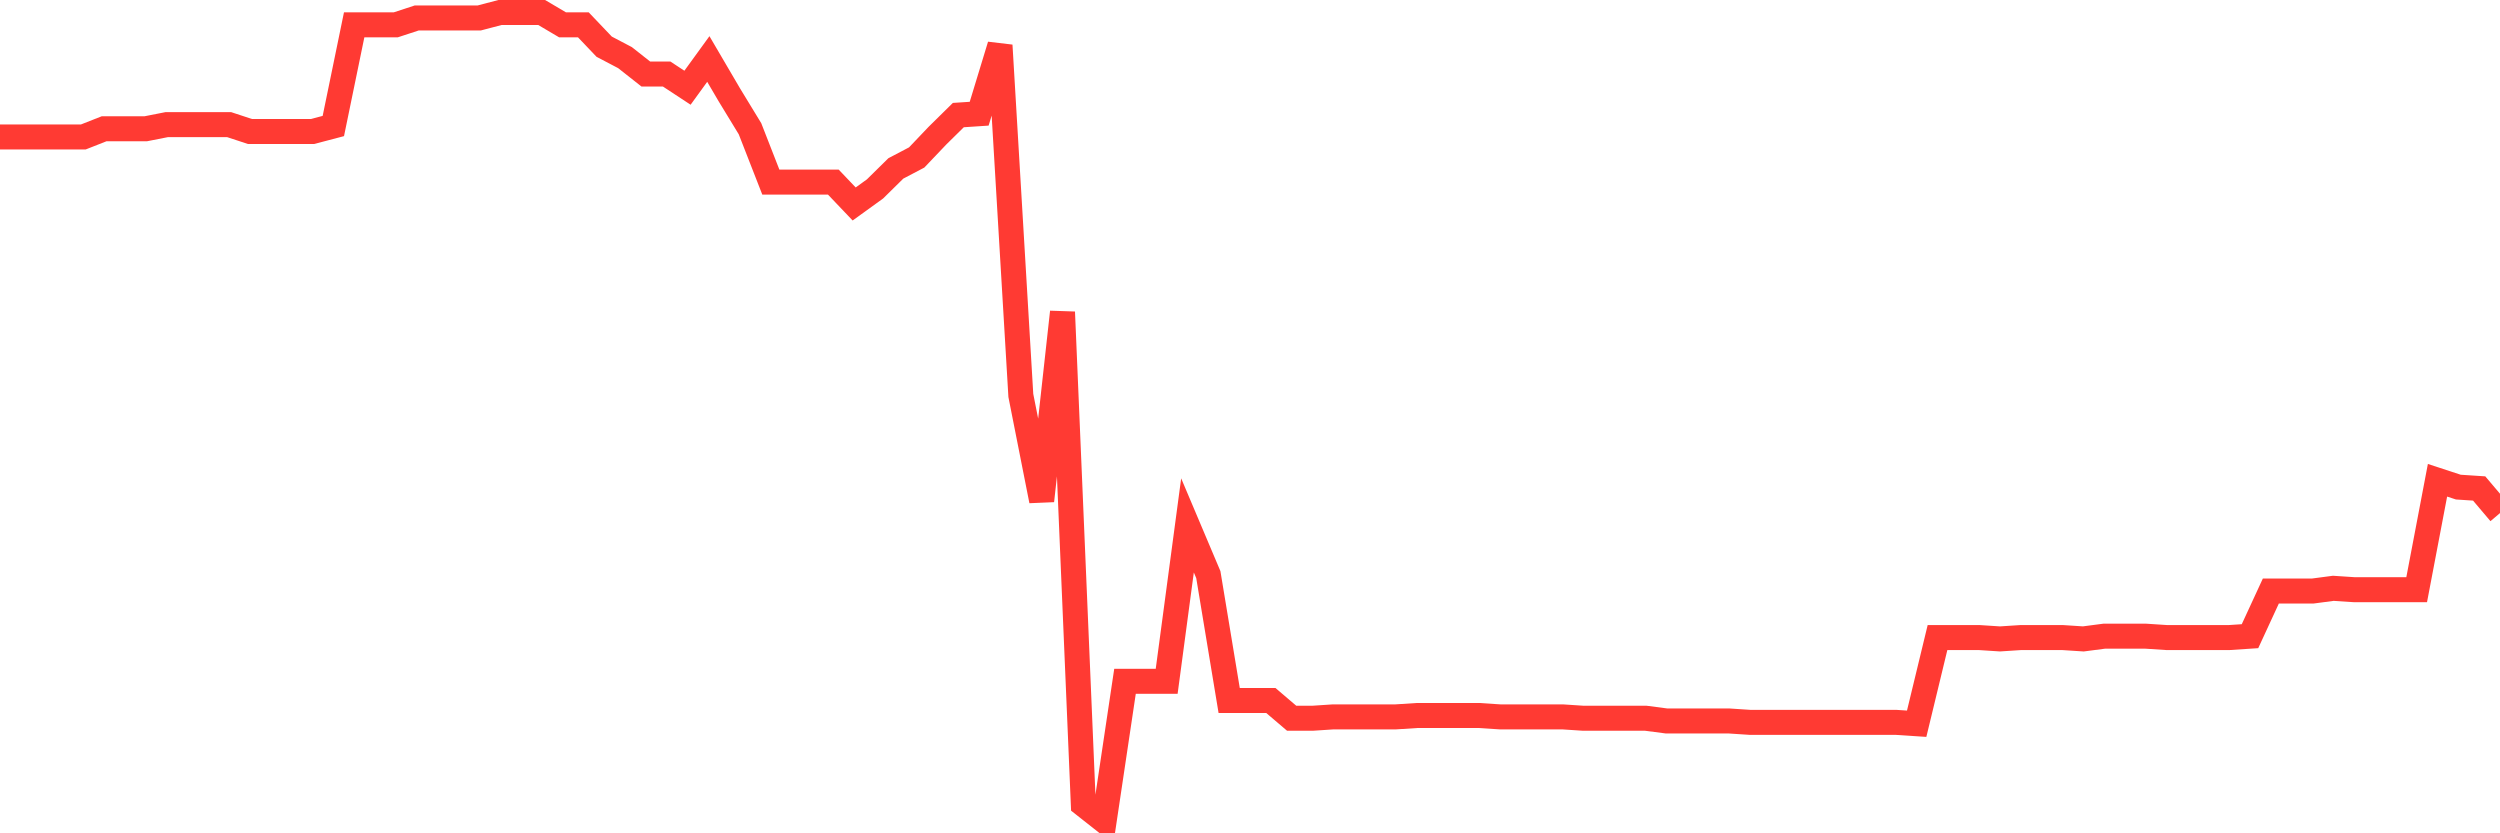 <svg
  xmlns="http://www.w3.org/2000/svg"
  xmlns:xlink="http://www.w3.org/1999/xlink"
  width="120"
  height="40"
  viewBox="0 0 120 40"
  preserveAspectRatio="none"
>
  <polyline
    points="0,6.574 1,6.574 2,6.574 3,6.574 4,6.574 5,6.18 6,6.18 7,6.18 8,5.983 9,5.983 10,5.983 11,5.983 12,6.312 13,6.312 14,6.312 15,6.312 16,6.049 17,1.191 18,1.191 19,1.191 20,0.863 21,0.863 22,0.863 23,0.863 24,0.6 25,0.6 26,0.6 27,1.191 28,1.191 29,2.241 30,2.766 31,3.554 32,3.554 33,4.211 34,2.832 35,4.539 36,6.18 37,8.741 38,8.741 39,8.741 40,8.741 41,9.791 42,9.069 43,8.084 44,7.559 45,6.509 46,5.524 47,5.458 48,2.176 49,18.982 50,24.038 51,14.978 52,38.612 53,39.4 54,32.704 55,32.704 56,32.704 57,25.219 58,27.583 59,33.623 60,33.623 61,33.623 62,34.476 63,34.476 64,34.41 65,34.41 66,34.41 67,34.41 68,34.345 69,34.345 70,34.345 71,34.345 72,34.41 73,34.41 74,34.41 75,34.41 76,34.476 77,34.476 78,34.476 79,34.476 80,34.607 81,34.607 82,34.607 83,34.607 84,34.673 85,34.673 86,34.673 87,34.673 88,34.673 89,34.673 90,34.673 91,34.673 92,34.739 93,30.603 94,30.603 95,30.603 96,30.668 97,30.603 98,30.603 99,30.603 100,30.668 101,30.537 102,30.537 103,30.537 104,30.603 105,30.603 106,30.603 107,30.603 108,30.537 109,28.371 110,28.371 111,28.371 112,28.239 113,28.305 114,28.305 115,28.305 116,28.305 117,23.053 118,23.381 119,23.447 120,24.628"
    fill="none"
    stroke="#ff3a33"
    stroke-width="1.2"
  >
  </polyline>
</svg>